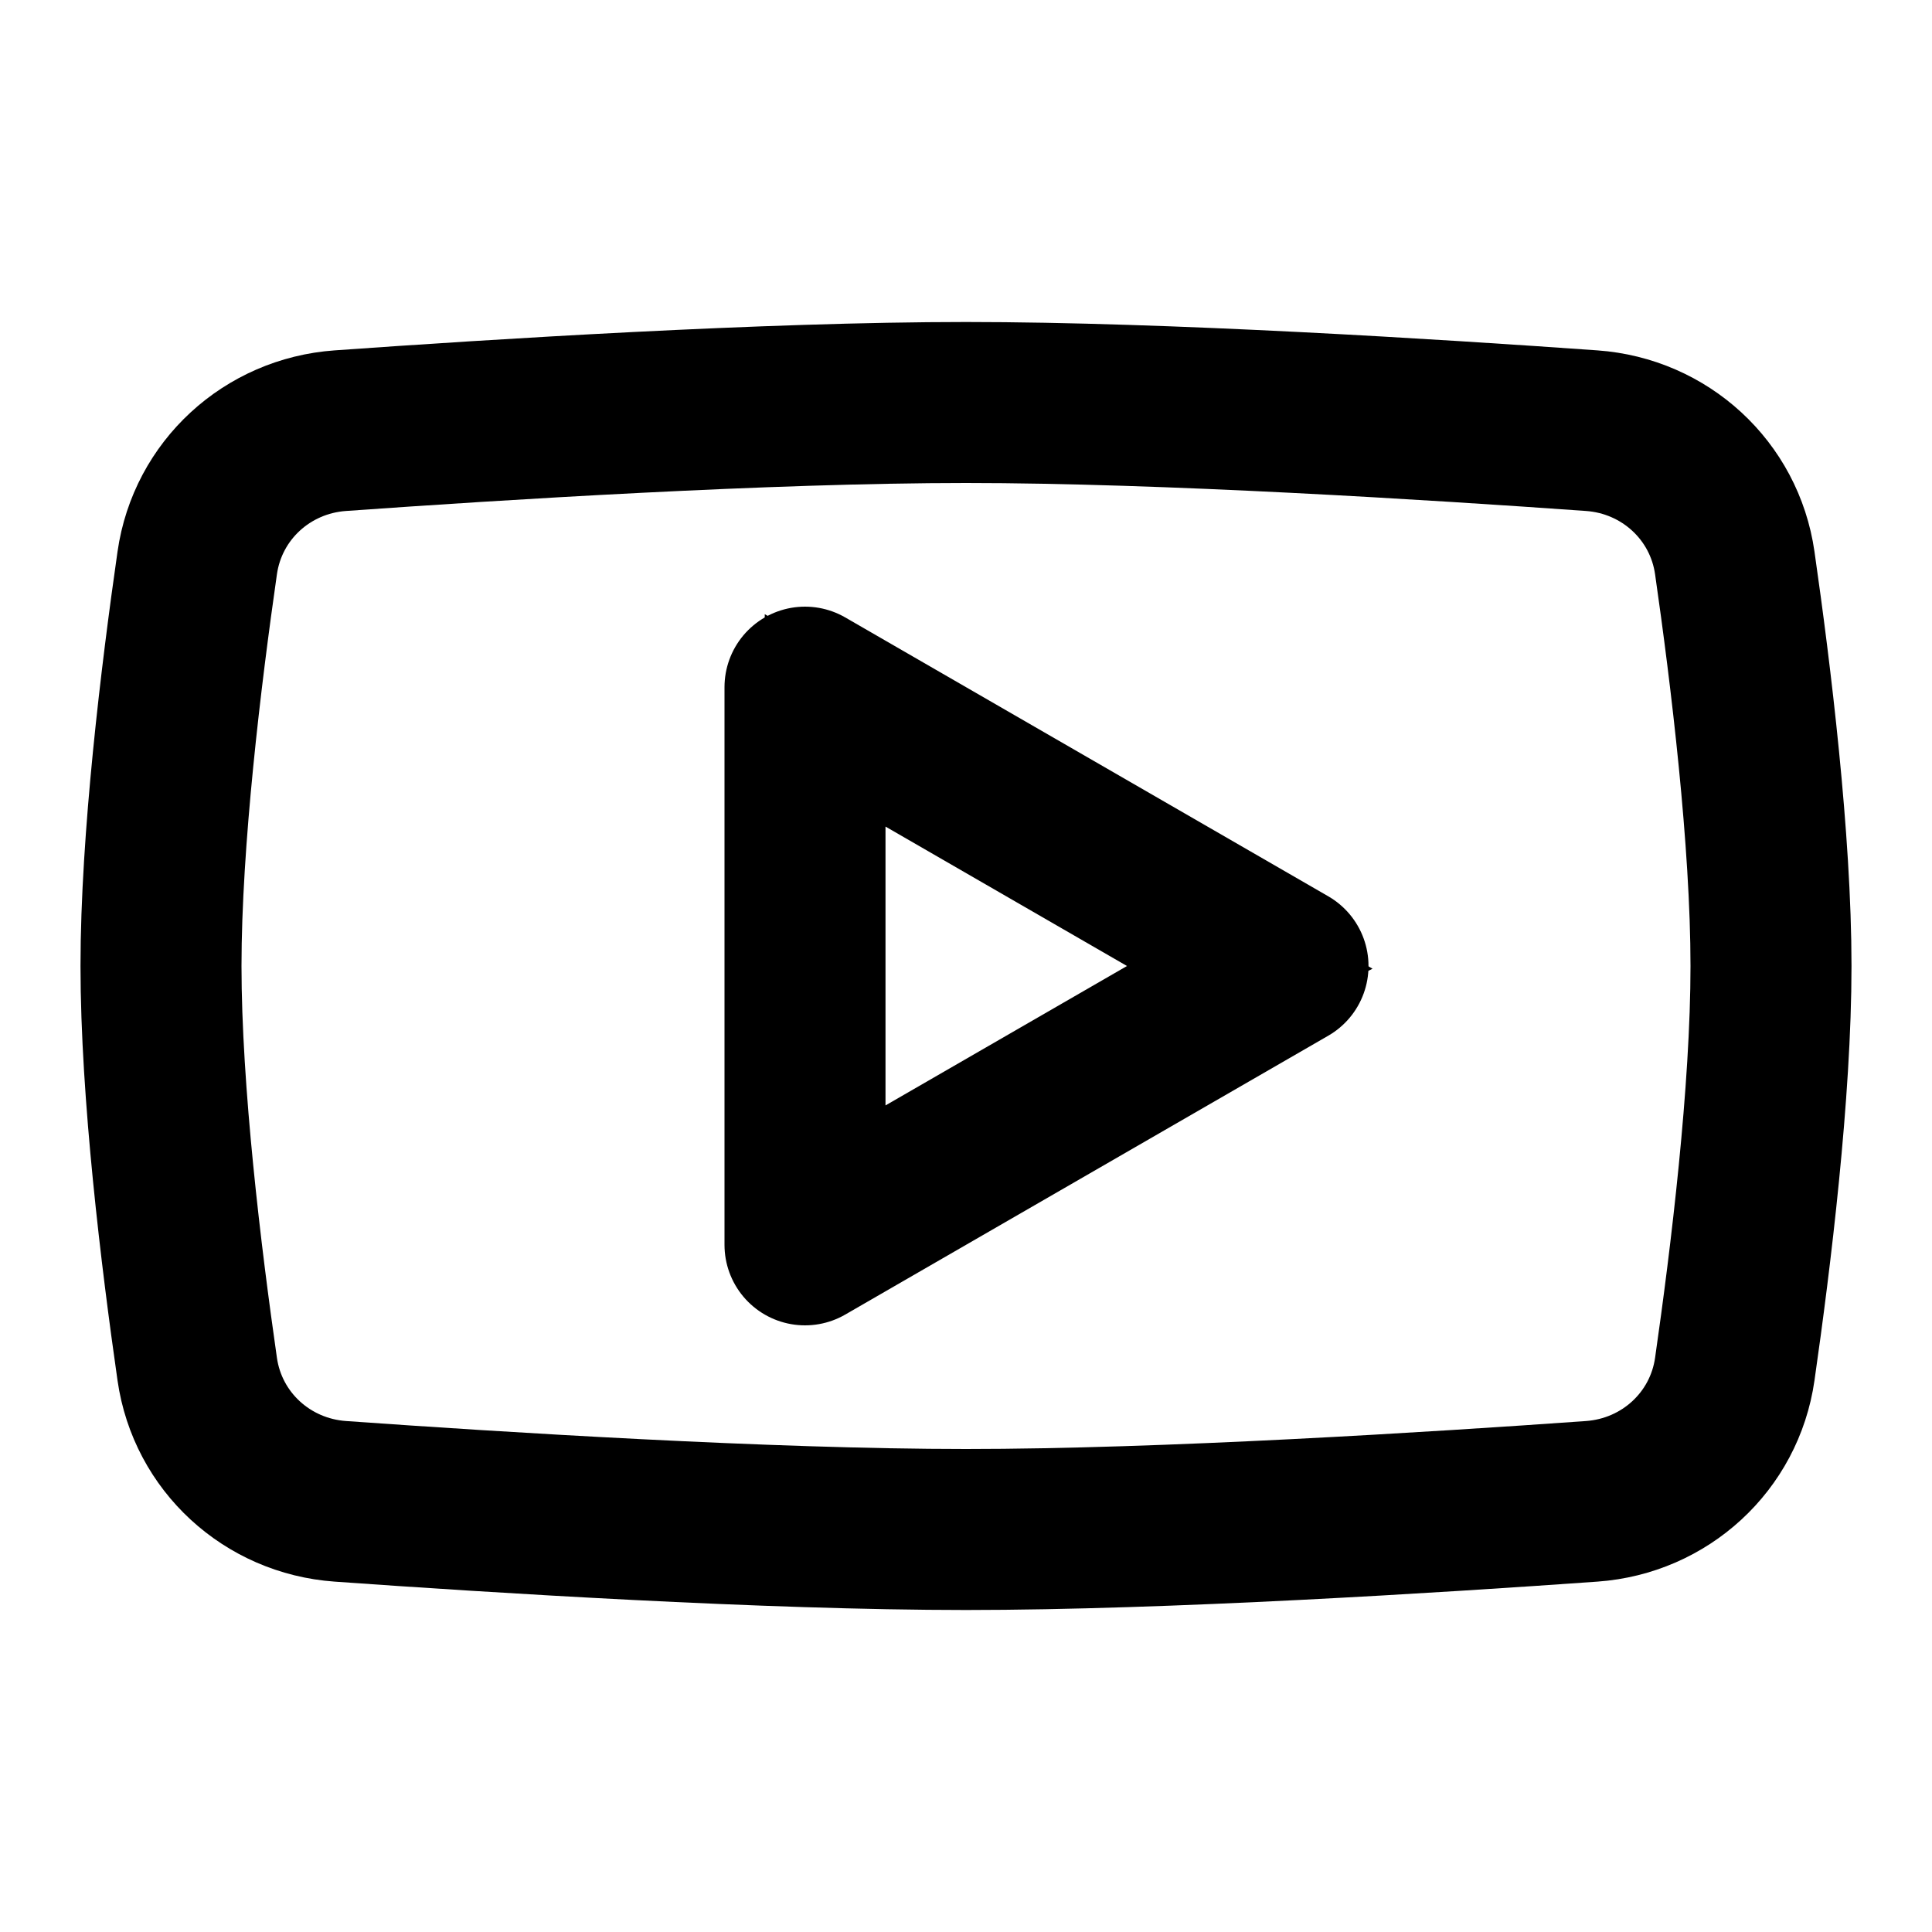 <?xml version="1.0" encoding="utf-8"?><!-- Скачано с сайта svg4.ru / Downloaded from svg4.ru -->
<svg width="800px" height="800px" viewBox="0 0 24 24" fill="none" xmlns="http://www.w3.org/2000/svg">
<path d="M2.45 6.993C2.579 6.091 3.319 5.415 4.227 5.35C6.164 5.212 9.536 5 12 5C14.464 5 17.836 5.212 19.773 5.35C20.681 5.415 21.421 6.091 21.55 6.993C21.749 8.377 22 10.436 22 12C22 13.565 21.749 15.623 21.55 17.008C21.421 17.909 20.681 18.585 19.773 18.65C17.836 18.788 14.464 19 12 19C9.536 19 6.164 18.788 4.227 18.65C3.319 18.585 2.579 17.909 2.45 17.008C2.251 15.623 2 13.565 2 12C2 10.436 2.251 8.377 2.45 6.993Z" stroke="#000000" stroke-width="2" stroke-linecap="round" stroke-linejoin="round"/>
<path d="M16 12L10 15.464V8.536L16 12Z" stroke="#000000" stroke-width="2" stroke-linecap="round" stroke-linejoin="round"/>
<path d="M10 15V8.5L16 12L10 15Z" stroke="#000000"/>
</svg>